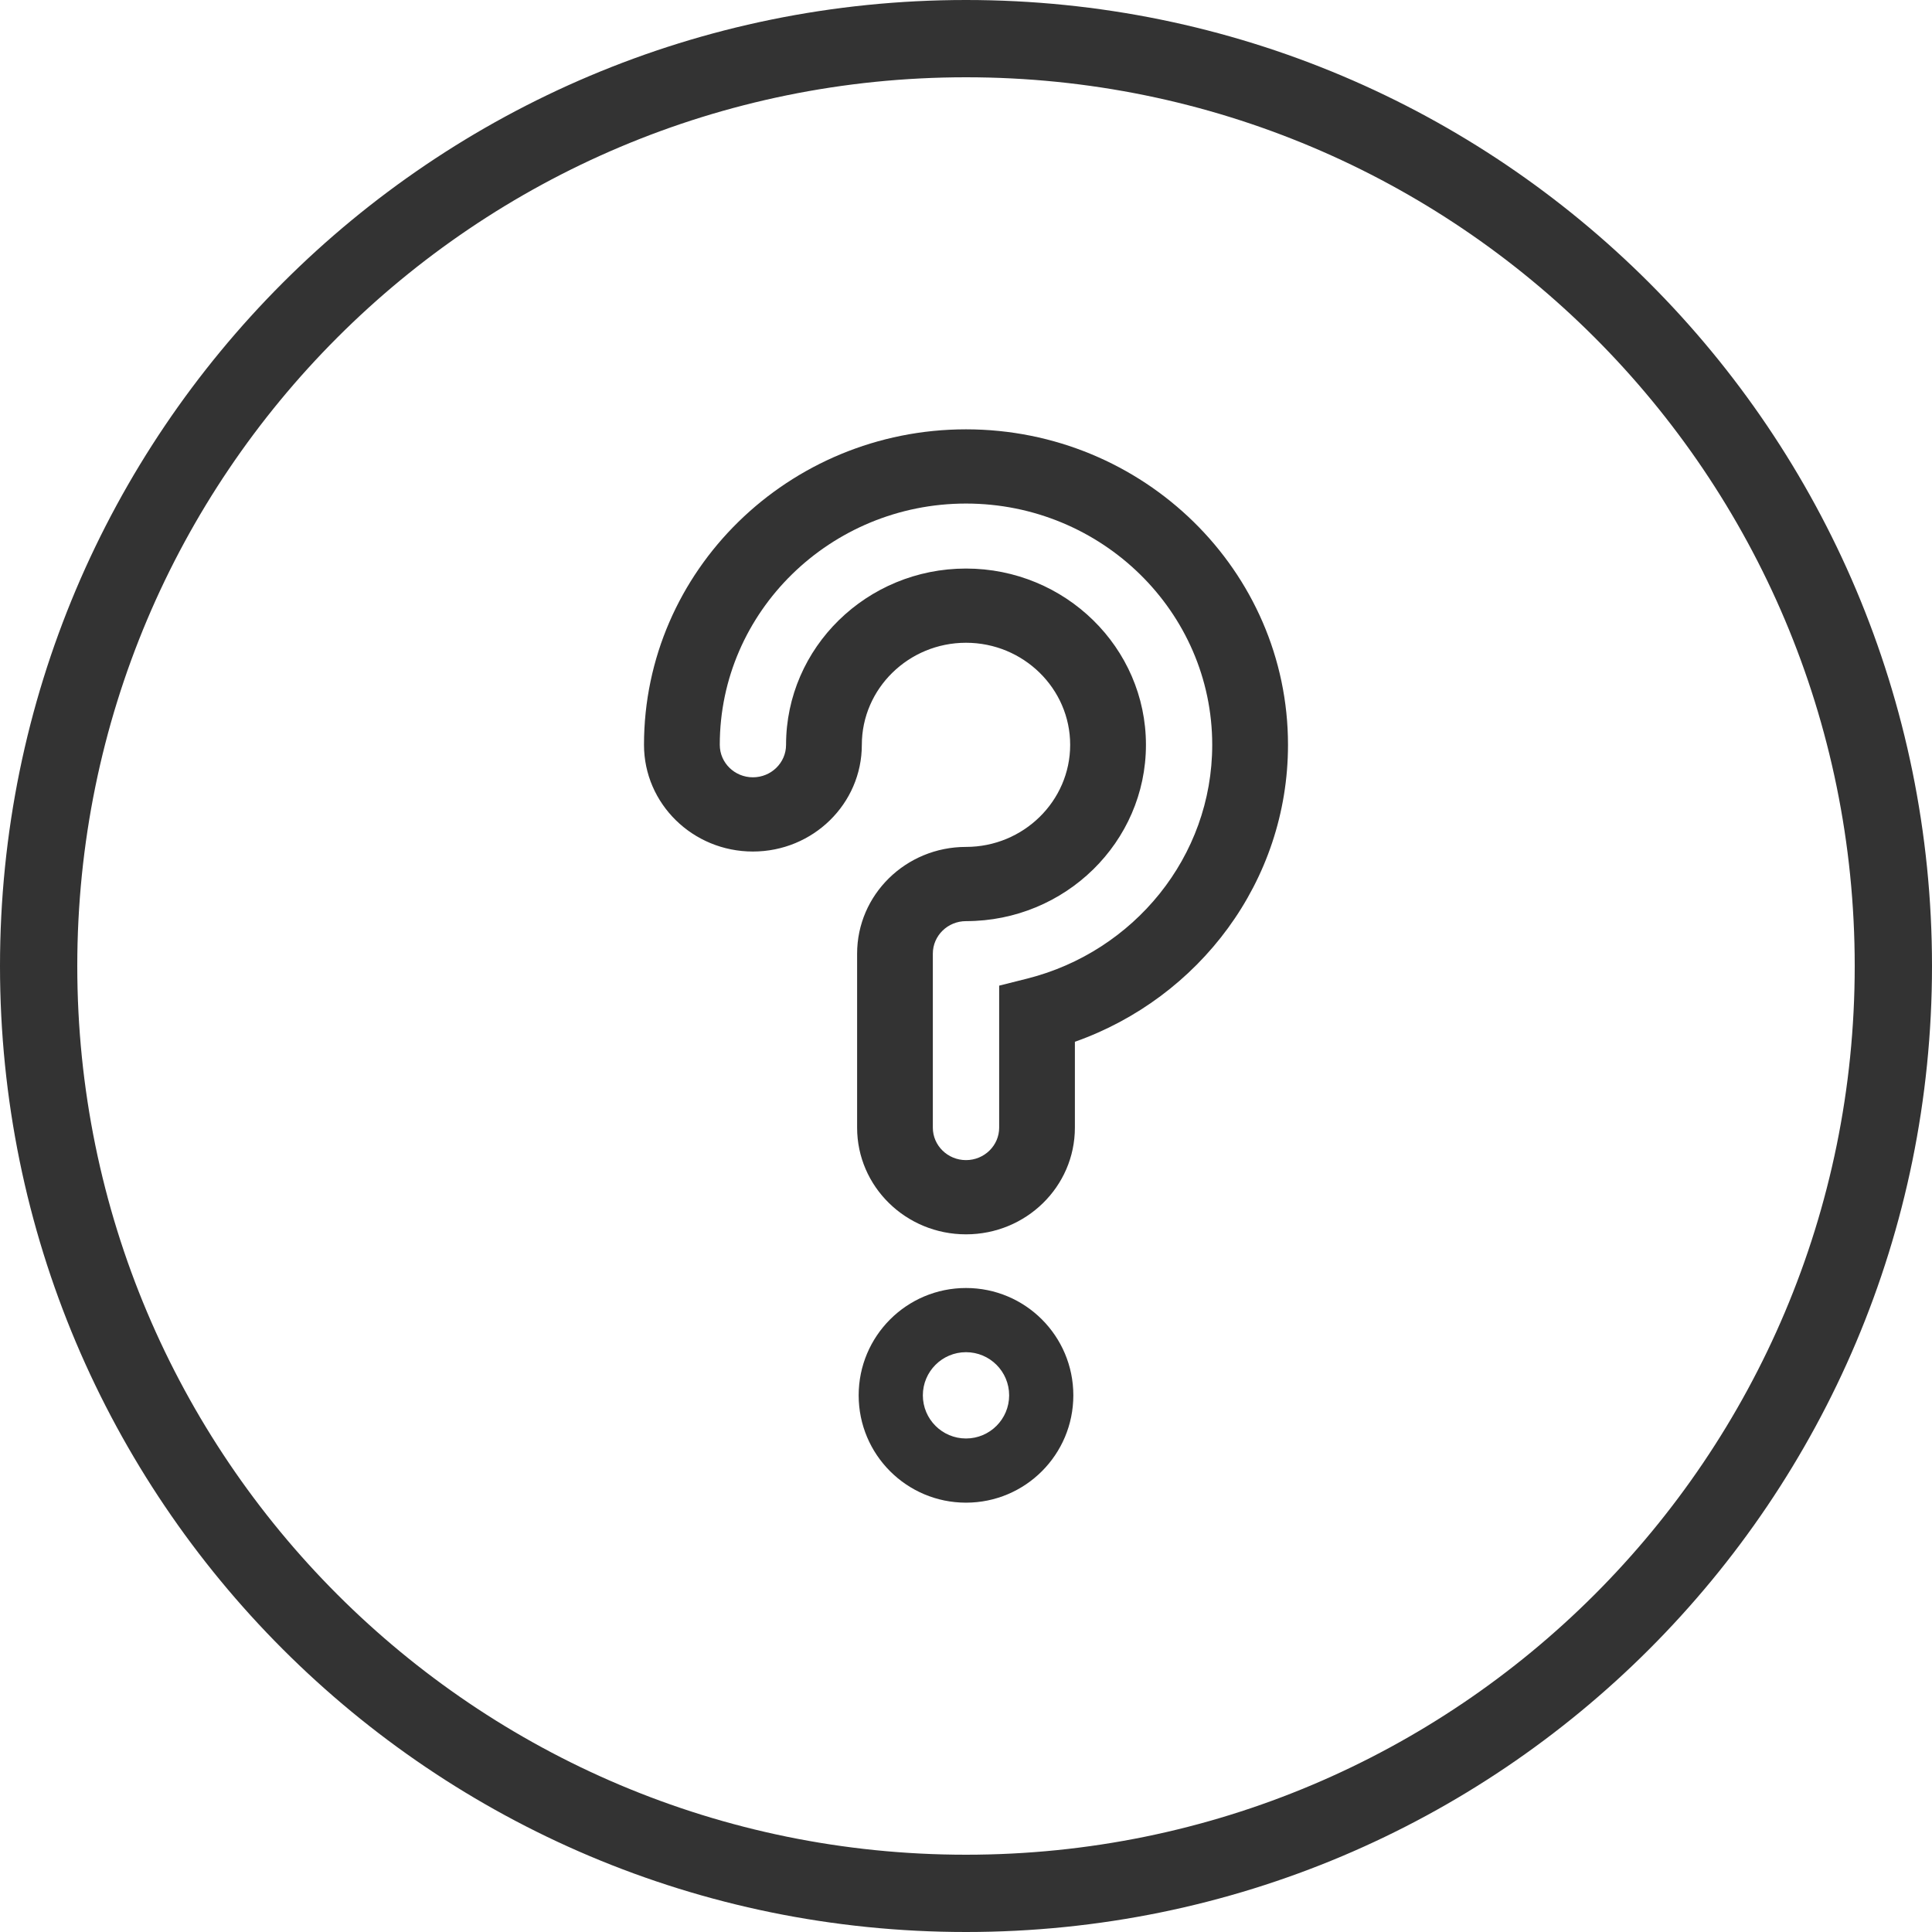 <svg width="36" height="36" viewBox="0 0 36 36" fill="none" xmlns="http://www.w3.org/2000/svg">
<path fill-rule="evenodd" clip-rule="evenodd" d="M18 25.196C17.556 25.196 17.196 25.556 17.196 26C17.196 26.444 17.556 26.804 18 26.804C18.444 26.804 18.804 26.444 18.804 26C18.804 25.556 18.444 25.196 18 25.196ZM16 26C16 24.895 16.895 24 18 24C19.105 24 20 24.895 20 26C20 27.105 19.105 28 18 28C16.895 28 16 27.105 16 26Z" fill="#333333"/>
<path fill-rule="evenodd" clip-rule="evenodd" d="M0 18C0 8.051 8.052 0 18 0C27.949 0 36 8.052 36 18C36 27.949 27.948 36 18 36C8.051 36 0 27.948 0 18ZM18 1.44C8.847 1.44 1.44 8.846 1.44 18C1.44 27.153 8.846 34.56 18 34.56C27.153 34.56 34.56 27.154 34.56 18C34.56 8.847 27.154 1.44 18 1.44Z" fill="#333333"/>
<path fill-rule="evenodd" clip-rule="evenodd" d="M12 13.879C12 10.637 14.691 8 18 8C21.309 8 24 10.637 24 13.879C24 16.425 22.342 18.595 20.029 19.412V21.012C20.029 22.11 19.121 23 18 23C16.879 23 15.971 22.11 15.971 21.012V17.77C15.971 16.671 16.879 15.781 18 15.781C19.07 15.781 19.941 14.927 19.941 13.879C19.941 12.831 19.07 11.977 18 11.977C16.93 11.977 16.059 12.831 16.059 13.879C16.059 14.977 15.15 15.867 14.029 15.867C12.909 15.867 12 14.977 12 13.879ZM18 9.383C15.471 9.383 13.412 11.401 13.412 13.879C13.412 14.213 13.688 14.484 14.029 14.484C14.37 14.484 14.647 14.213 14.647 13.879C14.647 12.067 16.151 10.594 18 10.594C19.849 10.594 21.353 12.067 21.353 13.879C21.353 15.691 19.849 17.164 18 17.164C17.659 17.164 17.382 17.435 17.382 17.77V21.012C17.382 21.346 17.659 21.617 18 21.617C18.341 21.617 18.618 21.346 18.618 21.012V18.366L19.147 18.233C21.124 17.732 22.588 15.968 22.588 13.879C22.588 11.401 20.529 9.383 18 9.383Z" fill="#333333"/>
</svg>

